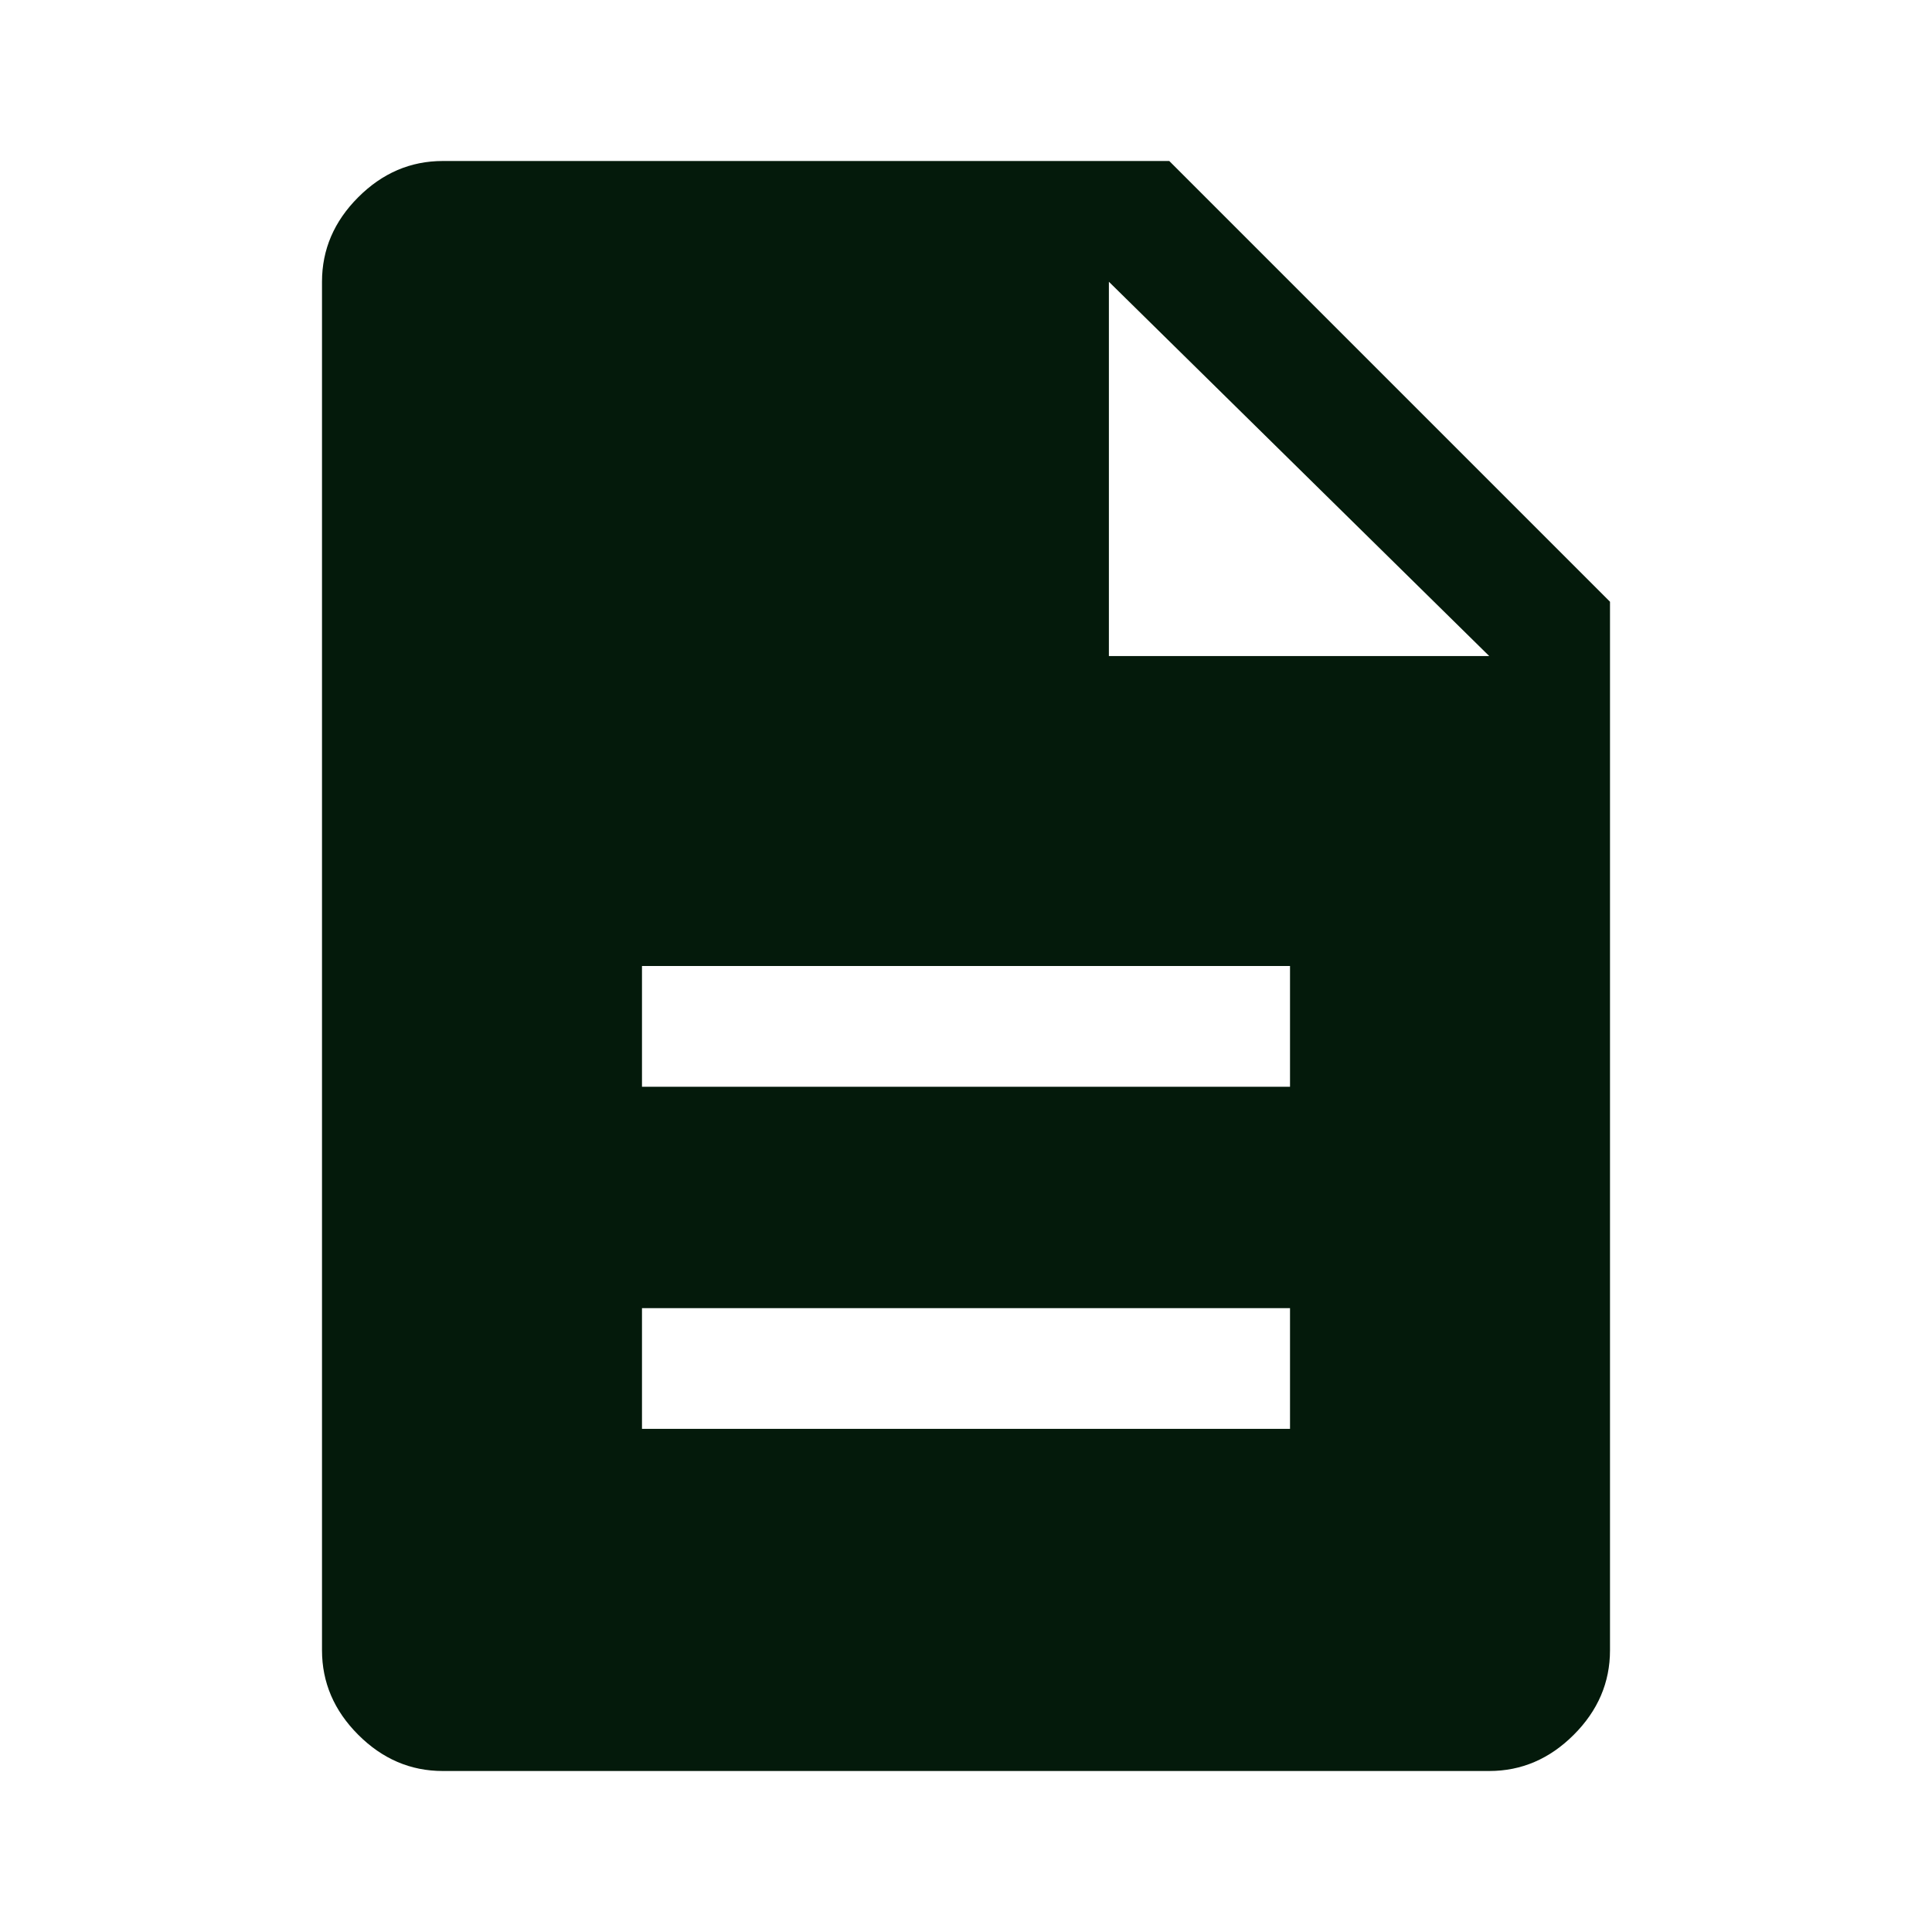 <svg xmlns="http://www.w3.org/2000/svg" fill="#041a0b" height="48" viewBox="0 -960 960 960" width="48"><path d="M319-250h322v-60H319v60Zm0-170h322v-60H319v60ZM220-80q-24 0-42-18t-18-42v-680q0-24 18-42t42-18h361l219 219v521q0 24-18 42t-42 18H220Zm331-554h189L551-820v186Z"/></svg>